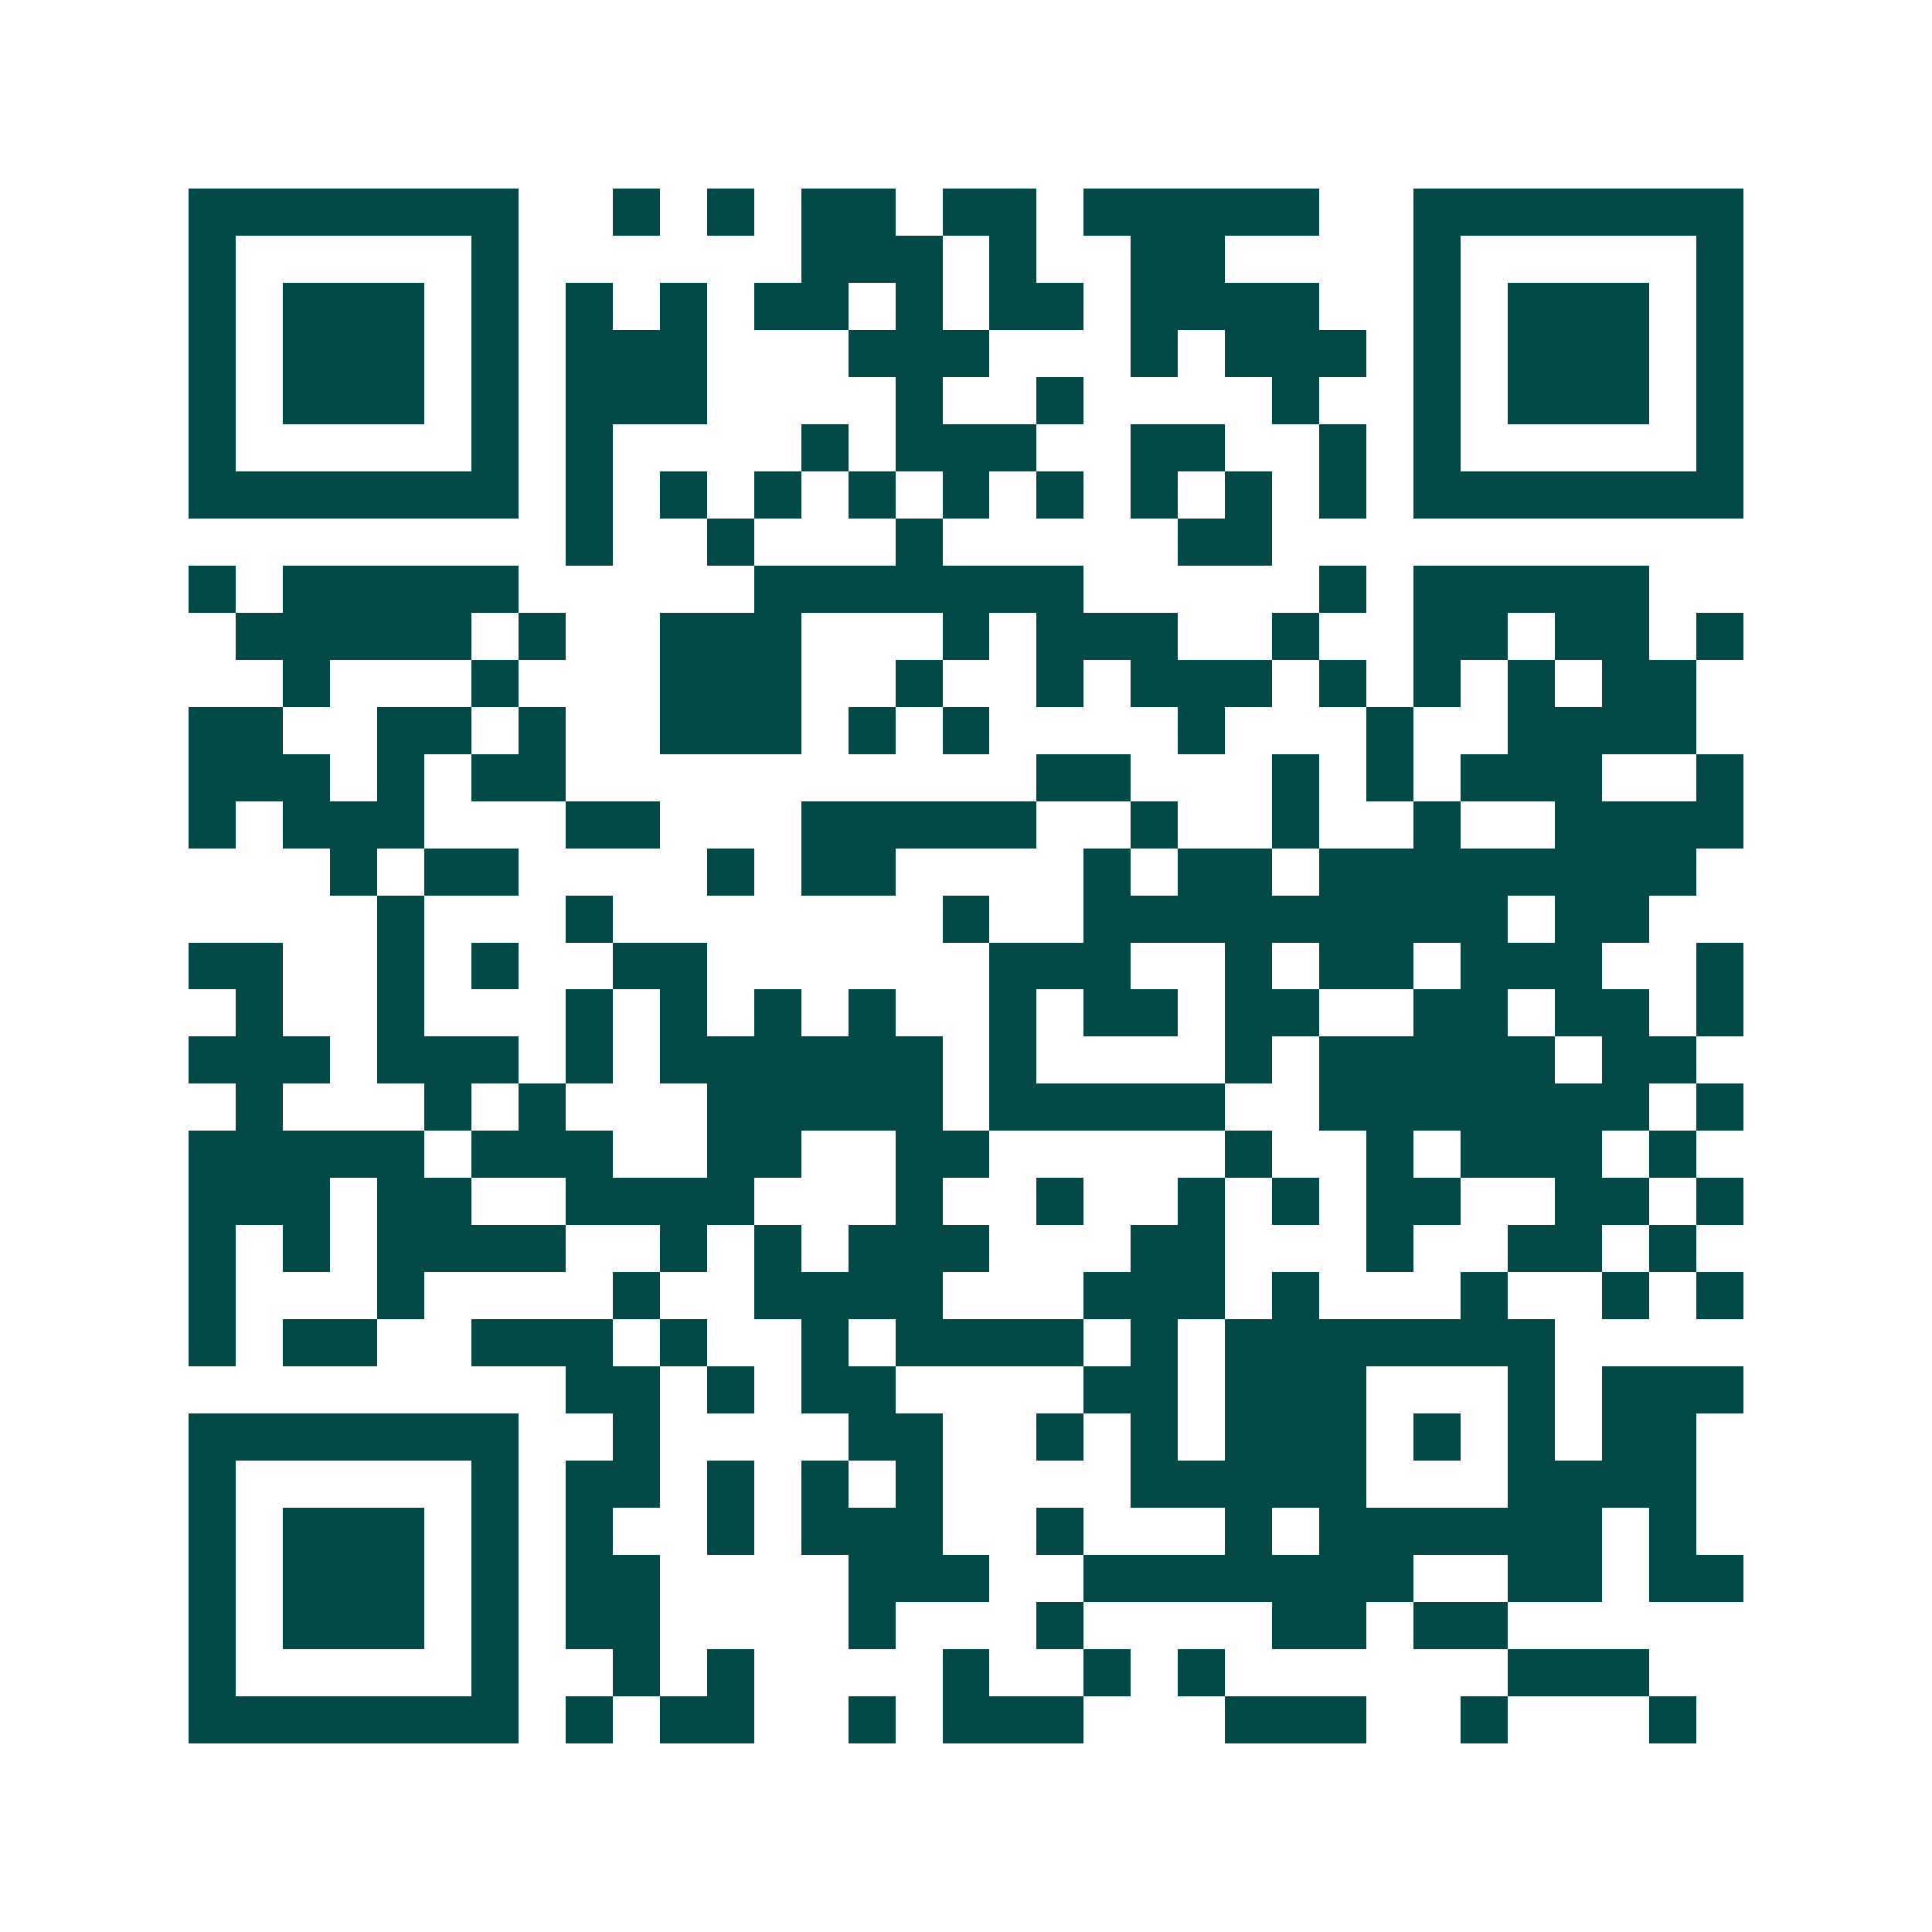 <svg xmlns="http://www.w3.org/2000/svg" width="200" height="200" viewBox="0 0 41 41" shape-rendering="crispEdges"><path fill="#ffffff" d="M0 0h41v41H0z"/><path stroke="#014847" d="M4 4.5h7m2 0h1m1 0h1m1 0h2m1 0h2m1 0h5m2 0h7M4 5.5h1m5 0h1m6 0h3m1 0h1m2 0h2m4 0h1m5 0h1M4 6.5h1m1 0h3m1 0h1m1 0h1m1 0h1m1 0h2m1 0h1m1 0h2m1 0h4m2 0h1m1 0h3m1 0h1M4 7.5h1m1 0h3m1 0h1m1 0h3m3 0h3m3 0h1m1 0h3m1 0h1m1 0h3m1 0h1M4 8.5h1m1 0h3m1 0h1m1 0h3m4 0h1m2 0h1m4 0h1m2 0h1m1 0h3m1 0h1M4 9.5h1m5 0h1m1 0h1m4 0h1m1 0h3m2 0h2m2 0h1m1 0h1m5 0h1M4 10.5h7m1 0h1m1 0h1m1 0h1m1 0h1m1 0h1m1 0h1m1 0h1m1 0h1m1 0h1m1 0h7M12 11.5h1m2 0h1m3 0h1m5 0h2M4 12.5h1m1 0h5m5 0h7m5 0h1m1 0h5M5 13.5h5m1 0h1m2 0h3m3 0h1m1 0h3m2 0h1m2 0h2m1 0h2m1 0h1M6 14.5h1m3 0h1m3 0h3m2 0h1m2 0h1m1 0h3m1 0h1m1 0h1m1 0h1m1 0h2M4 15.5h2m2 0h2m1 0h1m2 0h3m1 0h1m1 0h1m4 0h1m3 0h1m2 0h4M4 16.5h3m1 0h1m1 0h2m10 0h2m3 0h1m1 0h1m1 0h3m2 0h1M4 17.5h1m1 0h3m3 0h2m3 0h5m2 0h1m2 0h1m2 0h1m2 0h4M7 18.5h1m1 0h2m4 0h1m1 0h2m4 0h1m1 0h2m1 0h8M8 19.5h1m3 0h1m7 0h1m2 0h9m1 0h2M4 20.5h2m2 0h1m1 0h1m2 0h2m6 0h3m2 0h1m1 0h2m1 0h3m2 0h1M5 21.5h1m2 0h1m3 0h1m1 0h1m1 0h1m1 0h1m2 0h1m1 0h2m1 0h2m2 0h2m1 0h2m1 0h1M4 22.5h3m1 0h3m1 0h1m1 0h6m1 0h1m4 0h1m1 0h5m1 0h2M5 23.5h1m3 0h1m1 0h1m3 0h5m1 0h5m2 0h7m1 0h1M4 24.5h5m1 0h3m2 0h2m2 0h2m5 0h1m2 0h1m1 0h3m1 0h1M4 25.5h3m1 0h2m2 0h4m3 0h1m2 0h1m2 0h1m1 0h1m1 0h2m2 0h2m1 0h1M4 26.5h1m1 0h1m1 0h4m2 0h1m1 0h1m1 0h3m3 0h2m3 0h1m2 0h2m1 0h1M4 27.5h1m3 0h1m4 0h1m2 0h4m3 0h3m1 0h1m3 0h1m2 0h1m1 0h1M4 28.5h1m1 0h2m2 0h3m1 0h1m2 0h1m1 0h4m1 0h1m1 0h7M12 29.5h2m1 0h1m1 0h2m4 0h2m1 0h3m3 0h1m1 0h3M4 30.5h7m2 0h1m4 0h2m2 0h1m1 0h1m1 0h3m1 0h1m1 0h1m1 0h2M4 31.5h1m5 0h1m1 0h2m1 0h1m1 0h1m1 0h1m4 0h5m3 0h4M4 32.5h1m1 0h3m1 0h1m1 0h1m2 0h1m1 0h3m2 0h1m3 0h1m1 0h6m1 0h1M4 33.5h1m1 0h3m1 0h1m1 0h2m4 0h3m2 0h7m2 0h2m1 0h2M4 34.5h1m1 0h3m1 0h1m1 0h2m4 0h1m3 0h1m4 0h2m1 0h2M4 35.5h1m5 0h1m2 0h1m1 0h1m4 0h1m2 0h1m1 0h1m6 0h3M4 36.5h7m1 0h1m1 0h2m2 0h1m1 0h3m3 0h3m2 0h1m3 0h1"/></svg>
